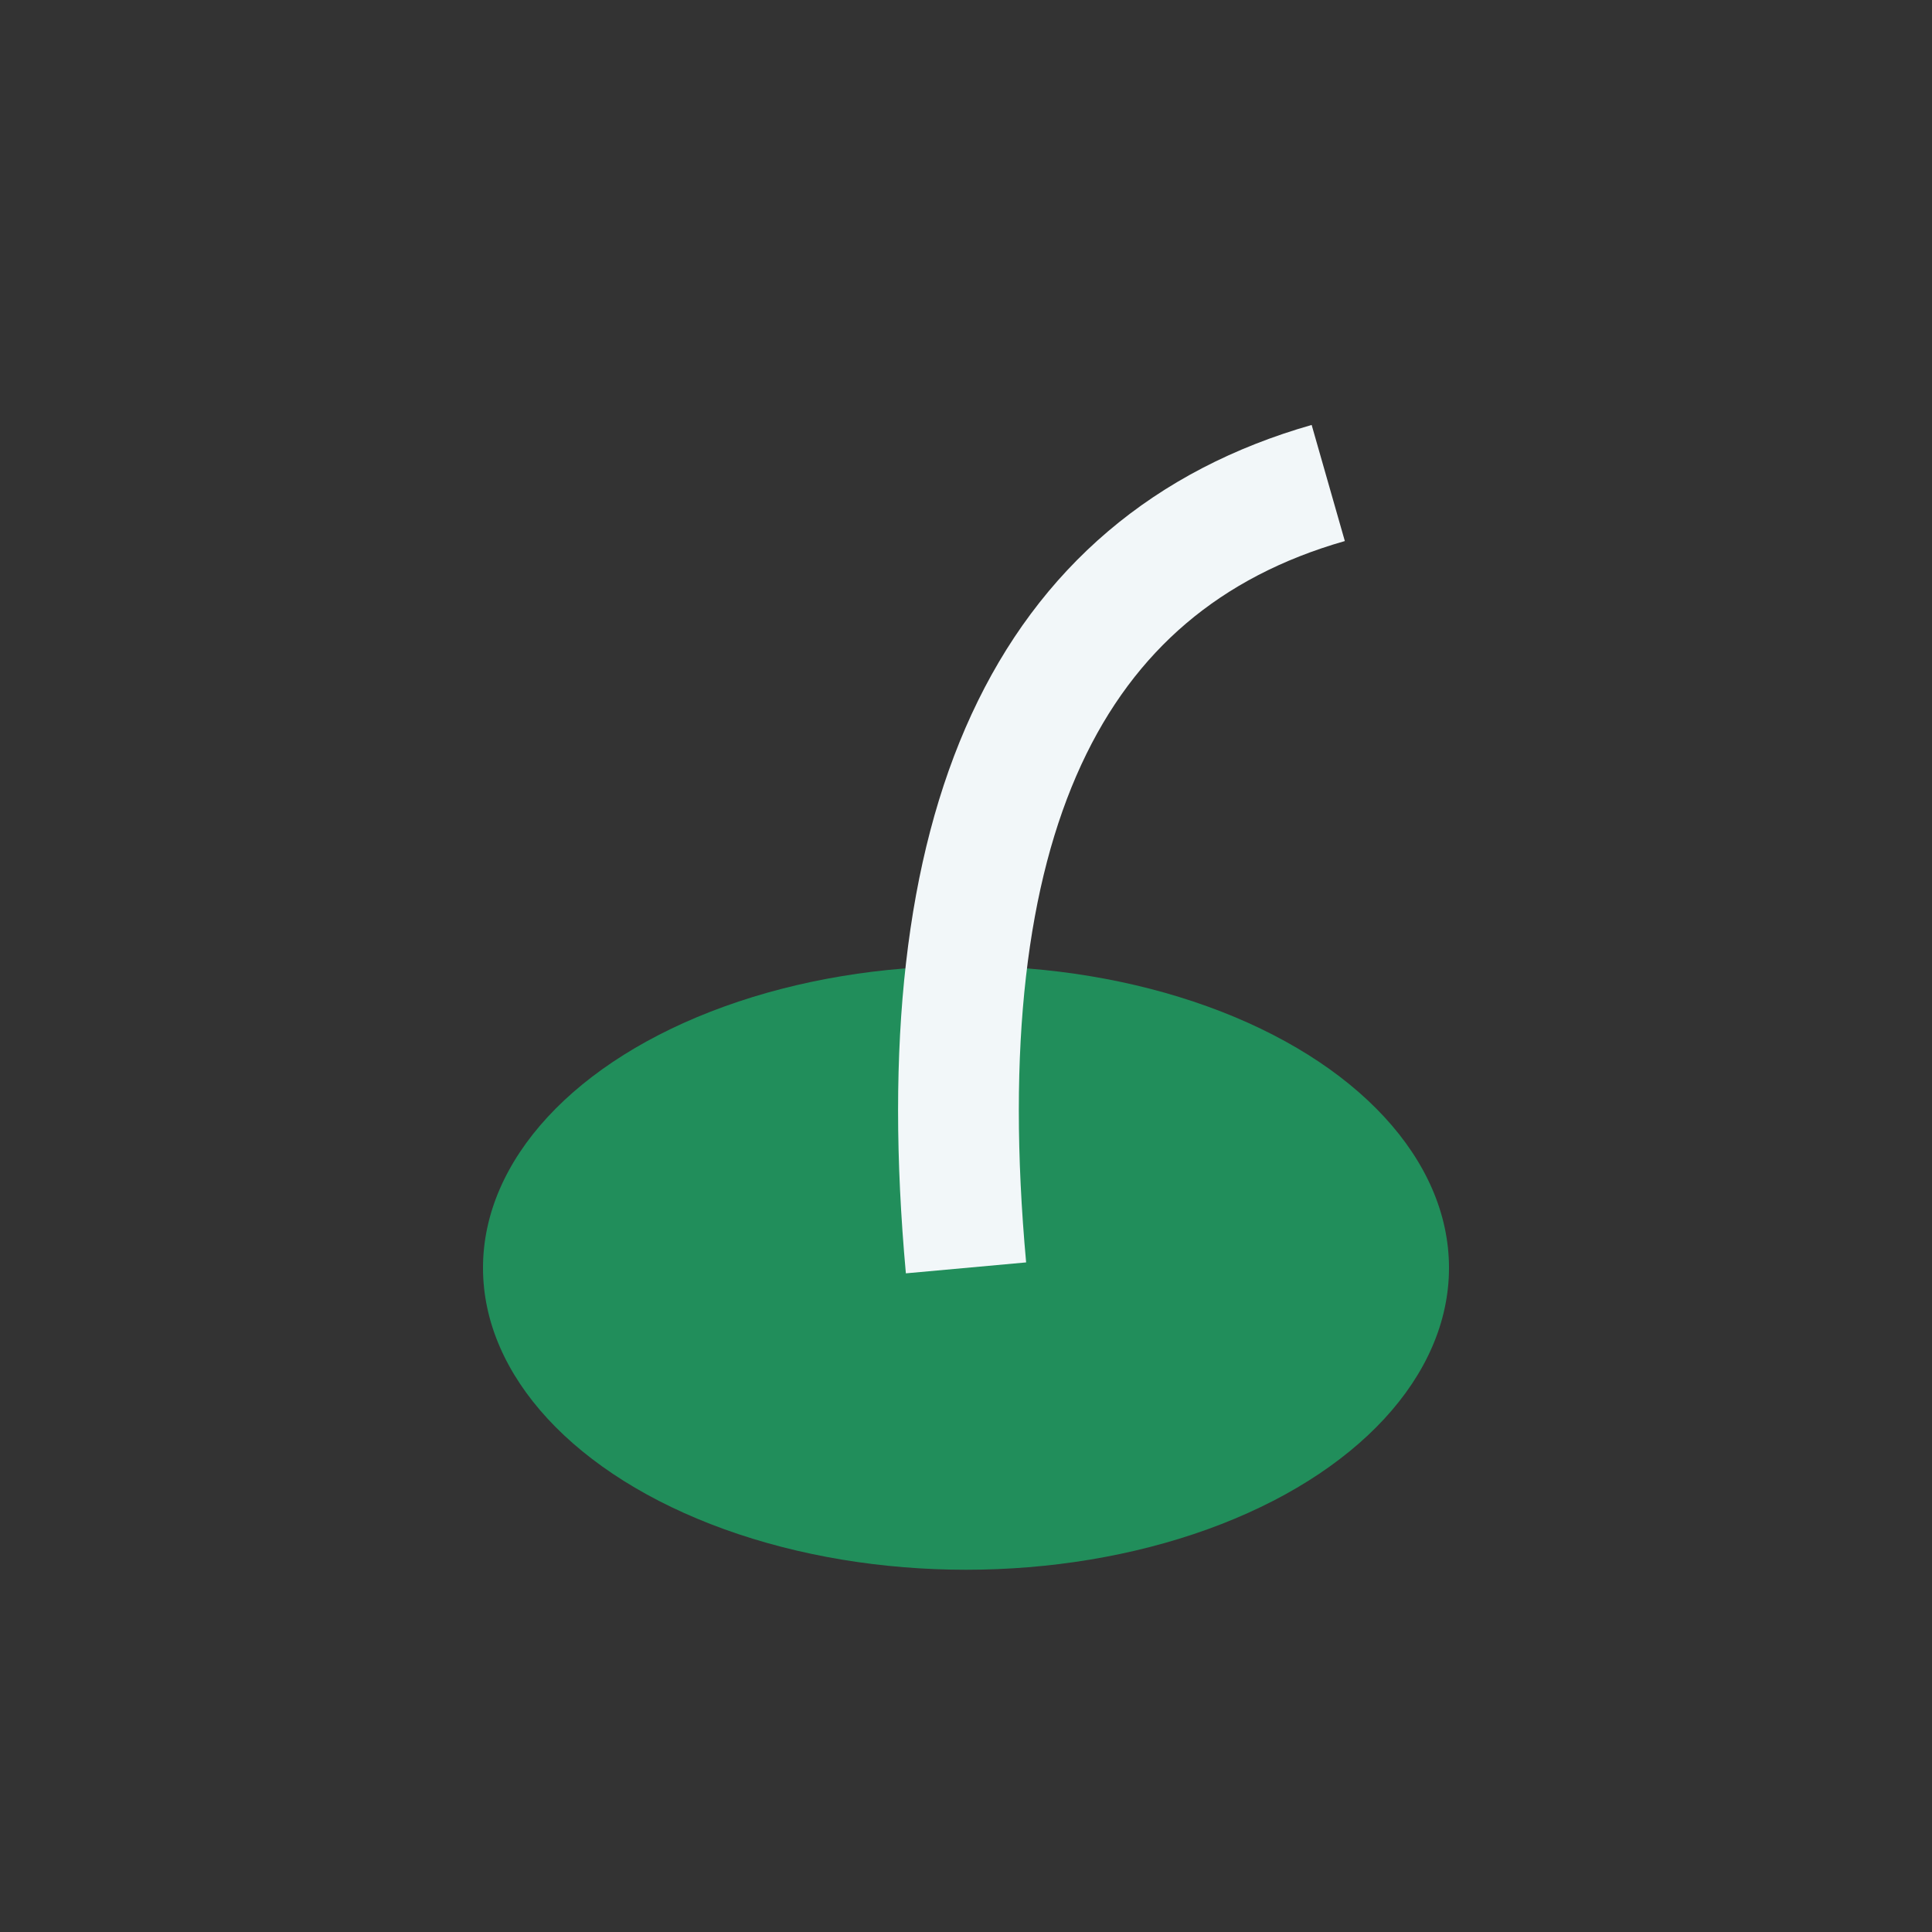 <?xml version="1.0" encoding="UTF-8"?>
<svg xmlns="http://www.w3.org/2000/svg" width="32" height="32" viewBox="0 0 32 32"><rect x="0" y="0" width="32" height="32" fill="#333333" stroke="none"/><ellipse cx="16" cy="21" rx="8" ry="5" fill="#218E5B"/><path d="M16 21q-1-11 6-13" stroke="#F2F7F9" stroke-width="2" fill="none"/></svg>